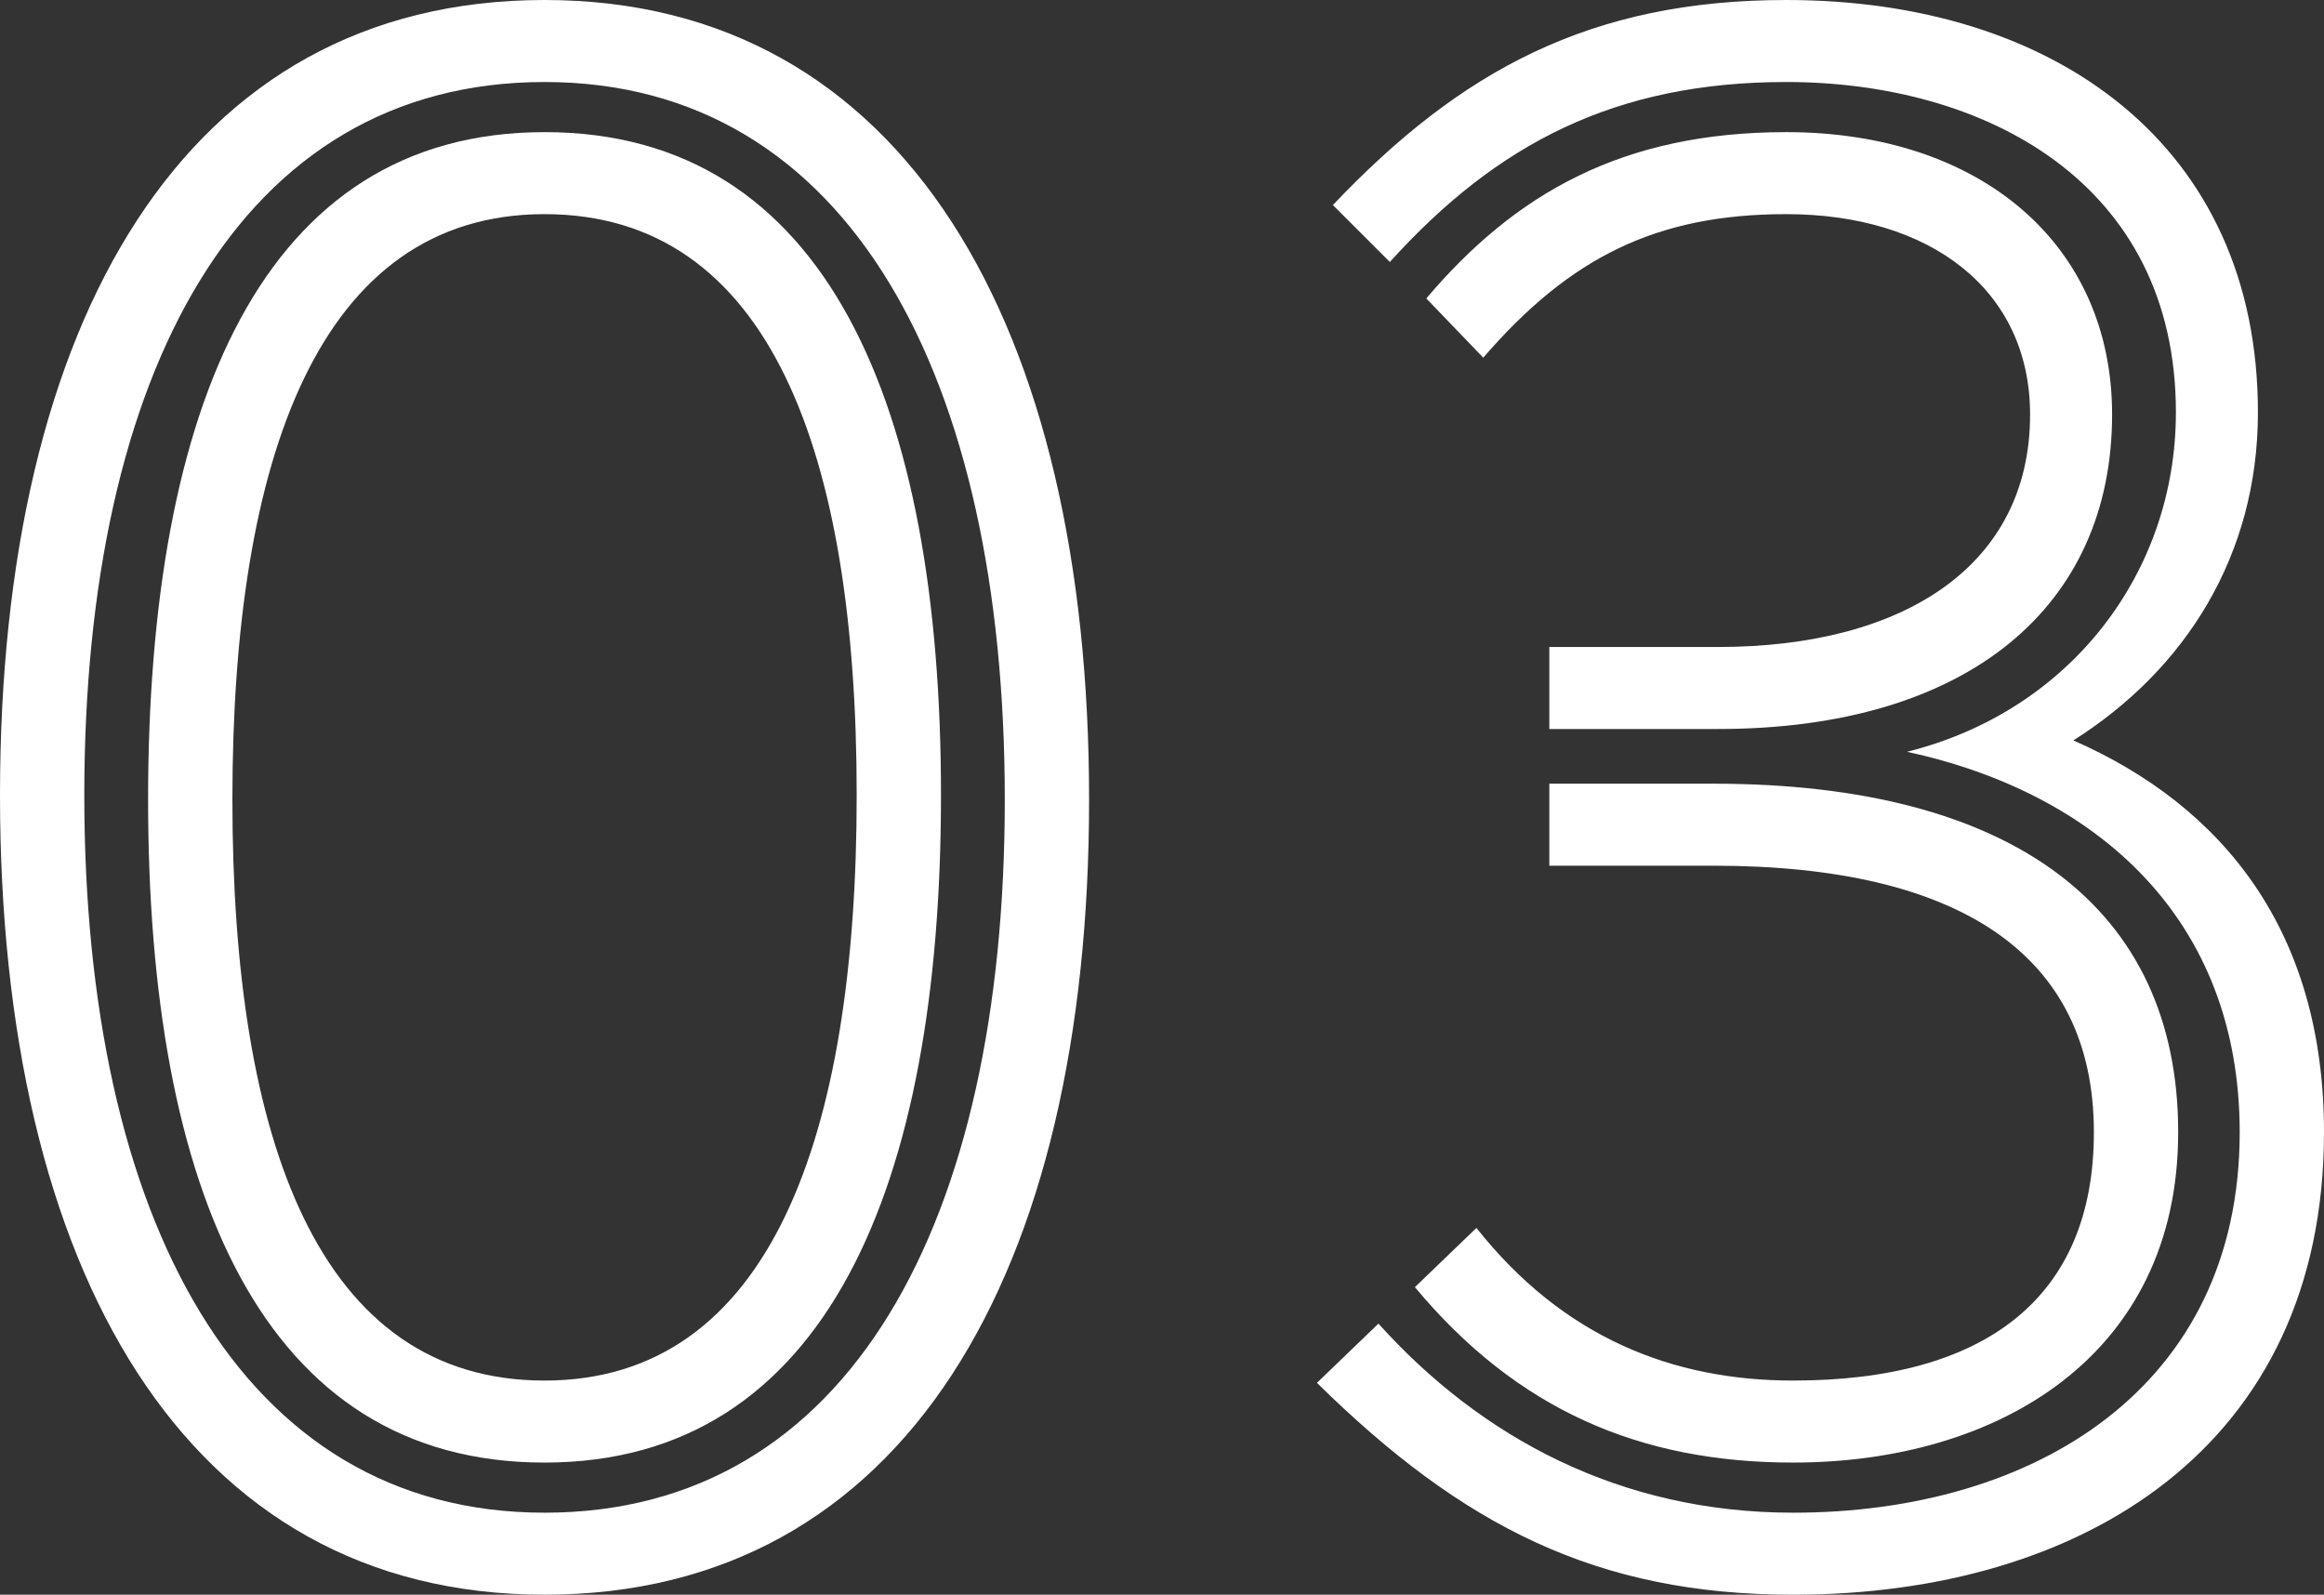 <?xml version="1.0" encoding="UTF-8"?>
<svg id="_レイヤー_2" data-name="レイヤー 2" xmlns="http://www.w3.org/2000/svg" viewBox="0 0 81.6 56">
  <rect x="0" y="0" width="81.6" height="56" fill="#333333" stroke="none"/>
  <defs>
    <style>
      .cls-1 {
        fill: #fff;
      }
    </style>
  </defs>
  <g id="_業界コラボ" data-name="業界コラボ">
    <g>
      <path class="cls-1" d="m0,27.92C0,11.28,6.48,0,19.12,0s19.12,11.44,19.12,28.08-6.48,27.92-19.12,27.92S0,44.56,0,27.92Zm35.28.16c0-14.8-5.44-25.2-16.16-25.2S2.96,13.12,2.96,27.92s5.44,25.2,16.16,25.2,16.16-10.24,16.16-25.04Zm-30.08,0c0-13.76,4-23.44,13.92-23.44s13.92,9.6,13.92,23.28-4,23.44-13.92,23.44-13.92-9.6-13.92-23.28Zm24.88-.16c0-12-3.04-20.4-10.96-20.4s-10.96,8.56-10.96,20.56,3.04,20.4,10.96,20.4,10.96-8.56,10.96-20.56Z"/>
      <path class="cls-1" d="m48.4,46.48c3.6,4,8.48,6.64,14.56,6.64,8.48,0,15.68-4.4,15.68-13.36,0-7.52-5.04-11.92-11.68-13.36,5.76-1.44,9.44-6.32,9.44-11.92,0-8.08-6.72-11.6-13.68-11.6-6,0-10.16,2.16-13.92,6.32l-2-2c4.48-4.72,9.04-7.2,15.92-7.2,9.44,0,16.56,5.12,16.56,14.48,0,5.04-2.56,9.04-6.48,11.52,5.28,2.32,8.8,6.72,8.8,13.76,0,11.04-8.48,16.24-18.64,16.24-6.88,0-11.6-2.4-16.72-7.44l2.16-2.08Zm3.44-3.36c3.04,3.84,6.88,5.36,11.12,5.36,6.72,0,10.56-2.88,10.56-8.72,0-6.24-4.72-9.36-13.36-9.36h-5.76v-2.88h5.76c10.56,0,16.32,4.4,16.32,12.24s-6.32,11.6-13.52,11.6c-5.36,0-9.68-1.84-13.28-6.16l2.16-2.08Zm2.56-17.52v-2.88h5.92c6.56,0,10.96-2.88,10.96-8.16,0-4.4-3.52-7.04-8.56-7.04-4.56,0-7.6,1.52-10.64,5.04l-2-2.08c3.12-3.68,6.88-5.84,12.64-5.84,6.8,0,11.44,3.92,11.44,9.92,0,6.72-5.04,11.04-13.84,11.04h-5.92Z"/>
    </g>
  </g>
</svg>